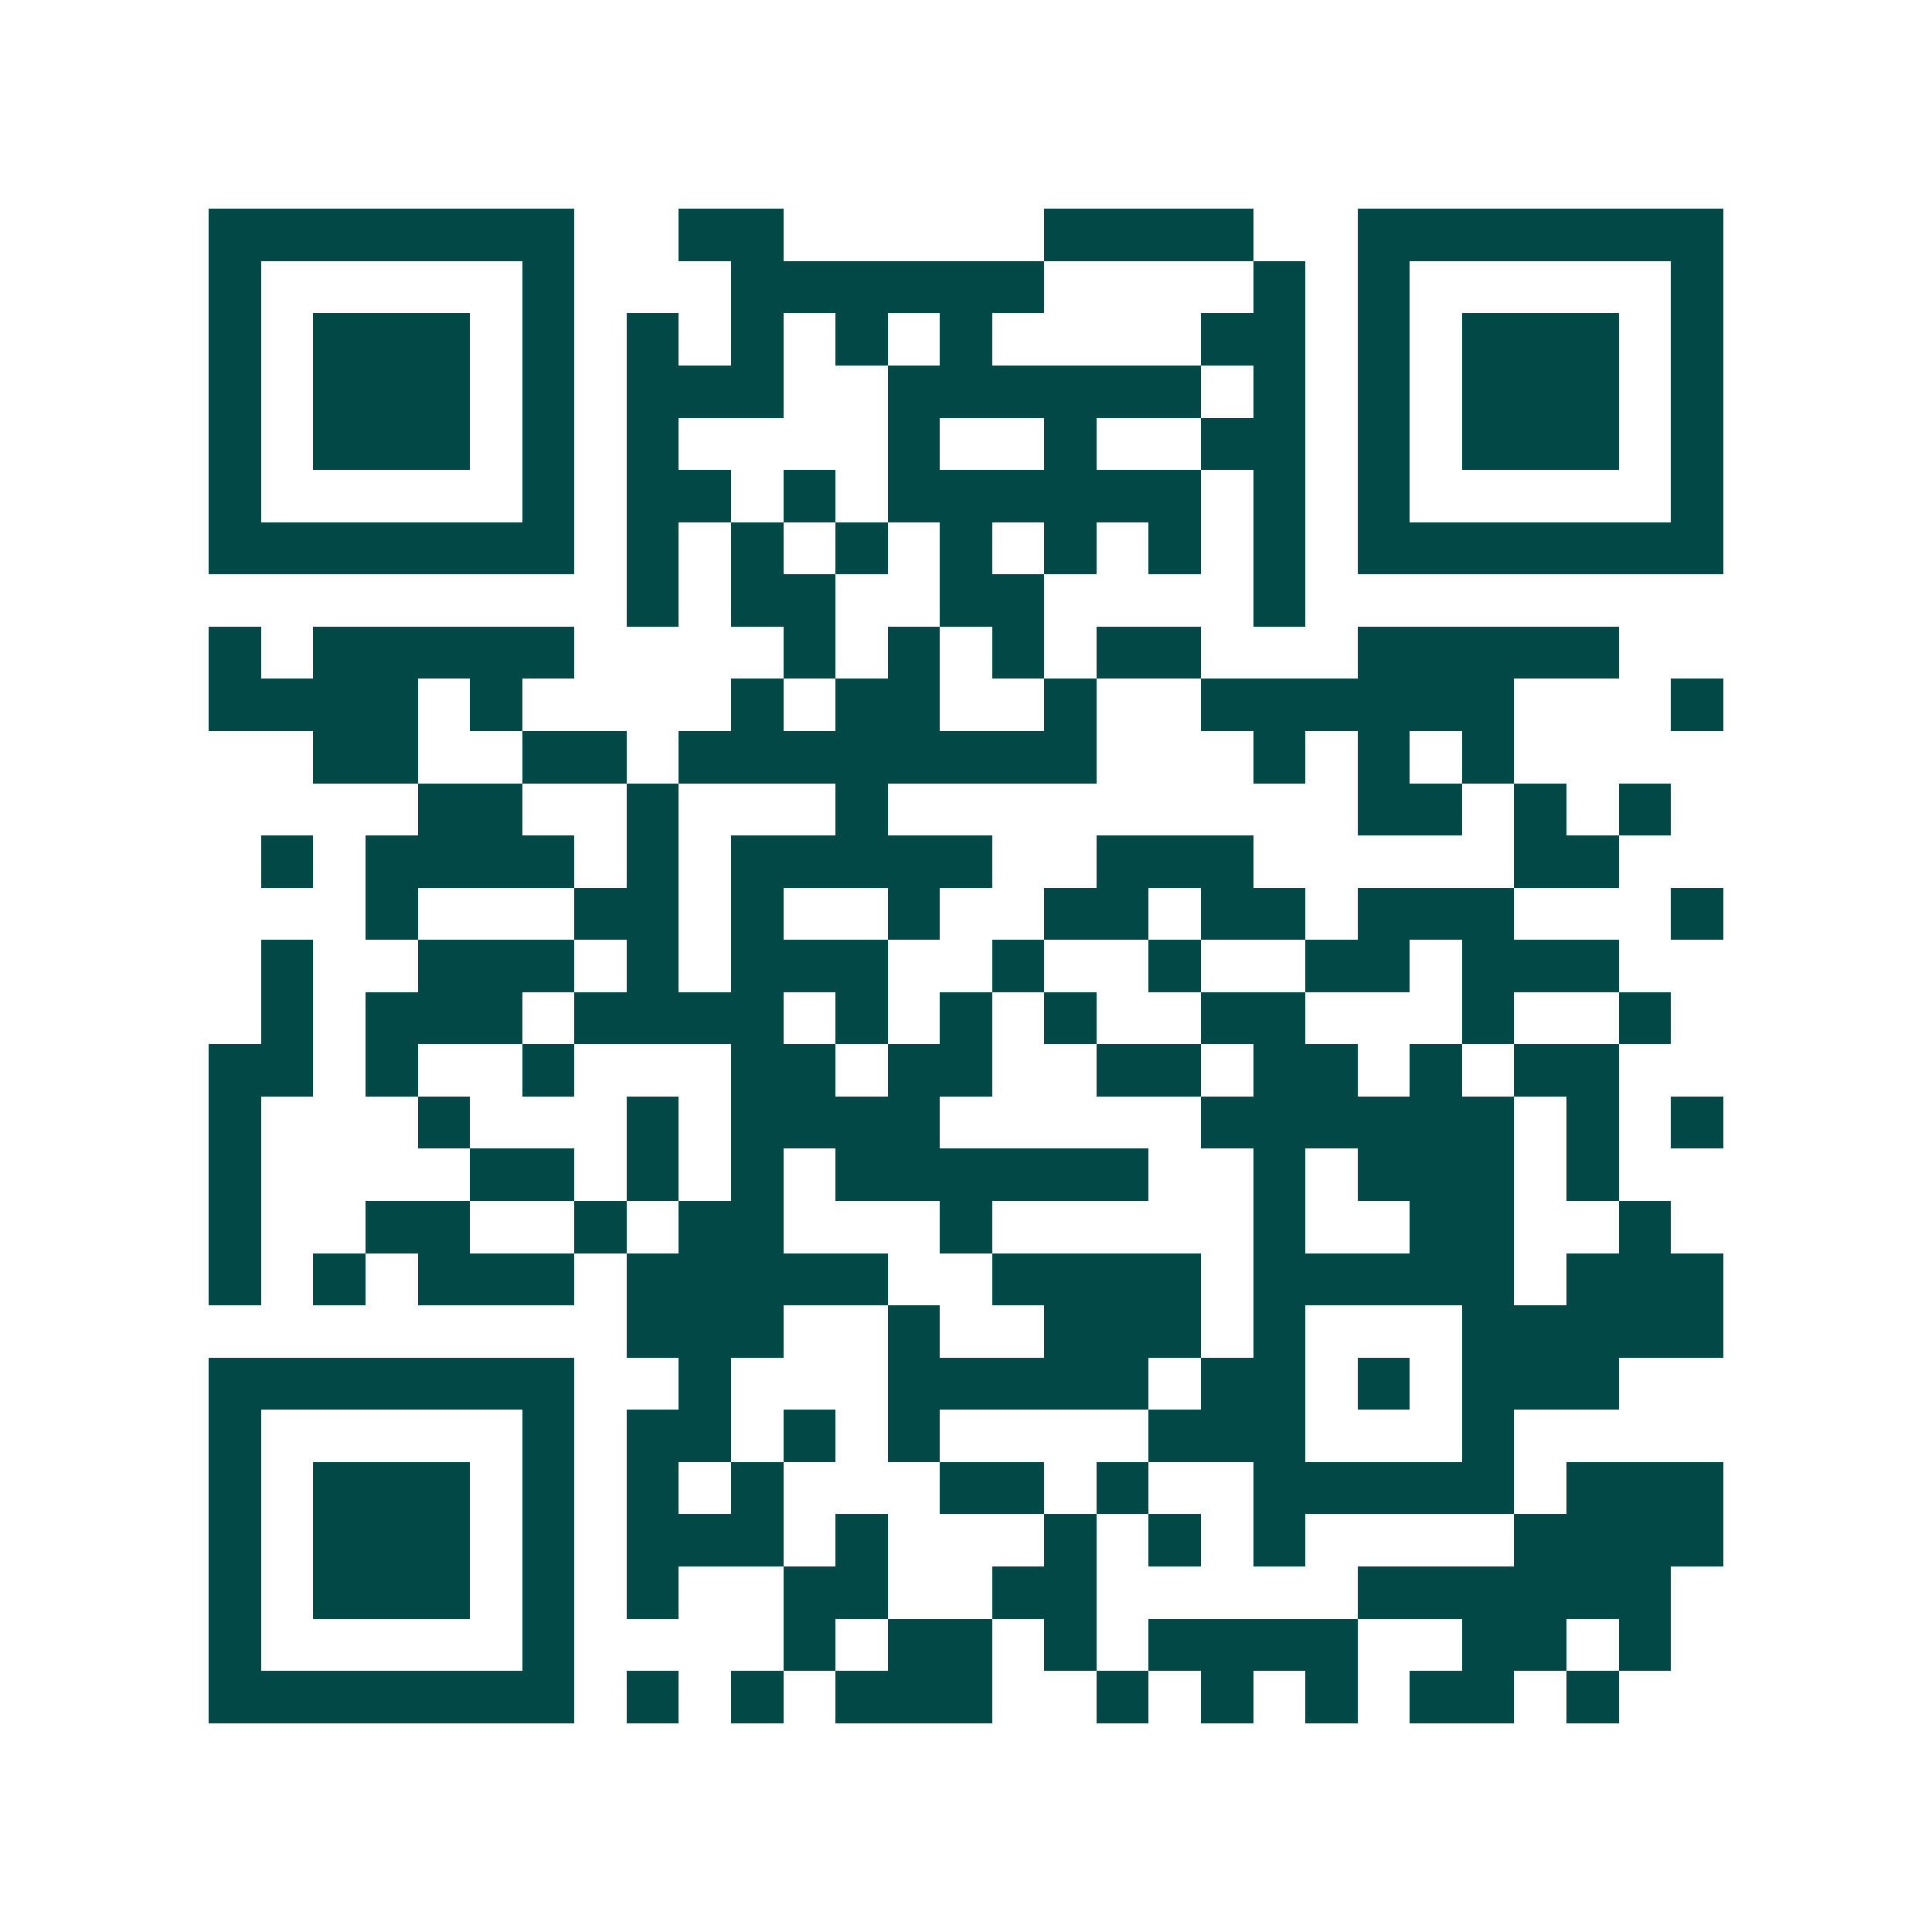 <svg xmlns="http://www.w3.org/2000/svg" width="200" height="200" viewBox="0 0 37 37" shape-rendering="crispEdges"><path fill="#ffffff" d="M0 0h37v37H0z"/><path stroke="#014847" d="M4 4.5h7m2 0h2m5 0h4m2 0h7M4 5.5h1m5 0h1m3 0h6m4 0h1m1 0h1m5 0h1M4 6.5h1m1 0h3m1 0h1m1 0h1m1 0h1m1 0h1m1 0h1m4 0h2m1 0h1m1 0h3m1 0h1M4 7.5h1m1 0h3m1 0h1m1 0h3m2 0h6m1 0h1m1 0h1m1 0h3m1 0h1M4 8.5h1m1 0h3m1 0h1m1 0h1m4 0h1m2 0h1m2 0h2m1 0h1m1 0h3m1 0h1M4 9.5h1m5 0h1m1 0h2m1 0h1m1 0h6m1 0h1m1 0h1m5 0h1M4 10.5h7m1 0h1m1 0h1m1 0h1m1 0h1m1 0h1m1 0h1m1 0h1m1 0h7M12 11.5h1m1 0h2m2 0h2m4 0h1M4 12.5h1m1 0h5m4 0h1m1 0h1m1 0h1m1 0h2m3 0h5M4 13.5h4m1 0h1m4 0h1m1 0h2m2 0h1m2 0h6m3 0h1M6 14.5h2m2 0h2m1 0h8m3 0h1m1 0h1m1 0h1M8 15.5h2m2 0h1m3 0h1m9 0h2m1 0h1m1 0h1M5 16.5h1m1 0h4m1 0h1m1 0h5m2 0h3m5 0h2M7 17.5h1m3 0h2m1 0h1m2 0h1m2 0h2m1 0h2m1 0h3m3 0h1M5 18.5h1m2 0h3m1 0h1m1 0h3m2 0h1m2 0h1m2 0h2m1 0h3M5 19.5h1m1 0h3m1 0h4m1 0h1m1 0h1m1 0h1m2 0h2m3 0h1m2 0h1M4 20.5h2m1 0h1m2 0h1m3 0h2m1 0h2m2 0h2m1 0h2m1 0h1m1 0h2M4 21.5h1m3 0h1m3 0h1m1 0h4m5 0h6m1 0h1m1 0h1M4 22.5h1m4 0h2m1 0h1m1 0h1m1 0h6m2 0h1m1 0h3m1 0h1M4 23.5h1m2 0h2m2 0h1m1 0h2m3 0h1m5 0h1m2 0h2m2 0h1M4 24.5h1m1 0h1m1 0h3m1 0h5m2 0h4m1 0h5m1 0h3M12 25.5h3m2 0h1m2 0h3m1 0h1m3 0h5M4 26.5h7m2 0h1m3 0h5m1 0h2m1 0h1m1 0h3M4 27.5h1m5 0h1m1 0h2m1 0h1m1 0h1m4 0h3m3 0h1M4 28.5h1m1 0h3m1 0h1m1 0h1m1 0h1m3 0h2m1 0h1m2 0h5m1 0h3M4 29.5h1m1 0h3m1 0h1m1 0h3m1 0h1m3 0h1m1 0h1m1 0h1m4 0h4M4 30.5h1m1 0h3m1 0h1m1 0h1m2 0h2m2 0h2m5 0h6M4 31.5h1m5 0h1m4 0h1m1 0h2m1 0h1m1 0h4m2 0h2m1 0h1M4 32.5h7m1 0h1m1 0h1m1 0h3m2 0h1m1 0h1m1 0h1m1 0h2m1 0h1"/></svg>
